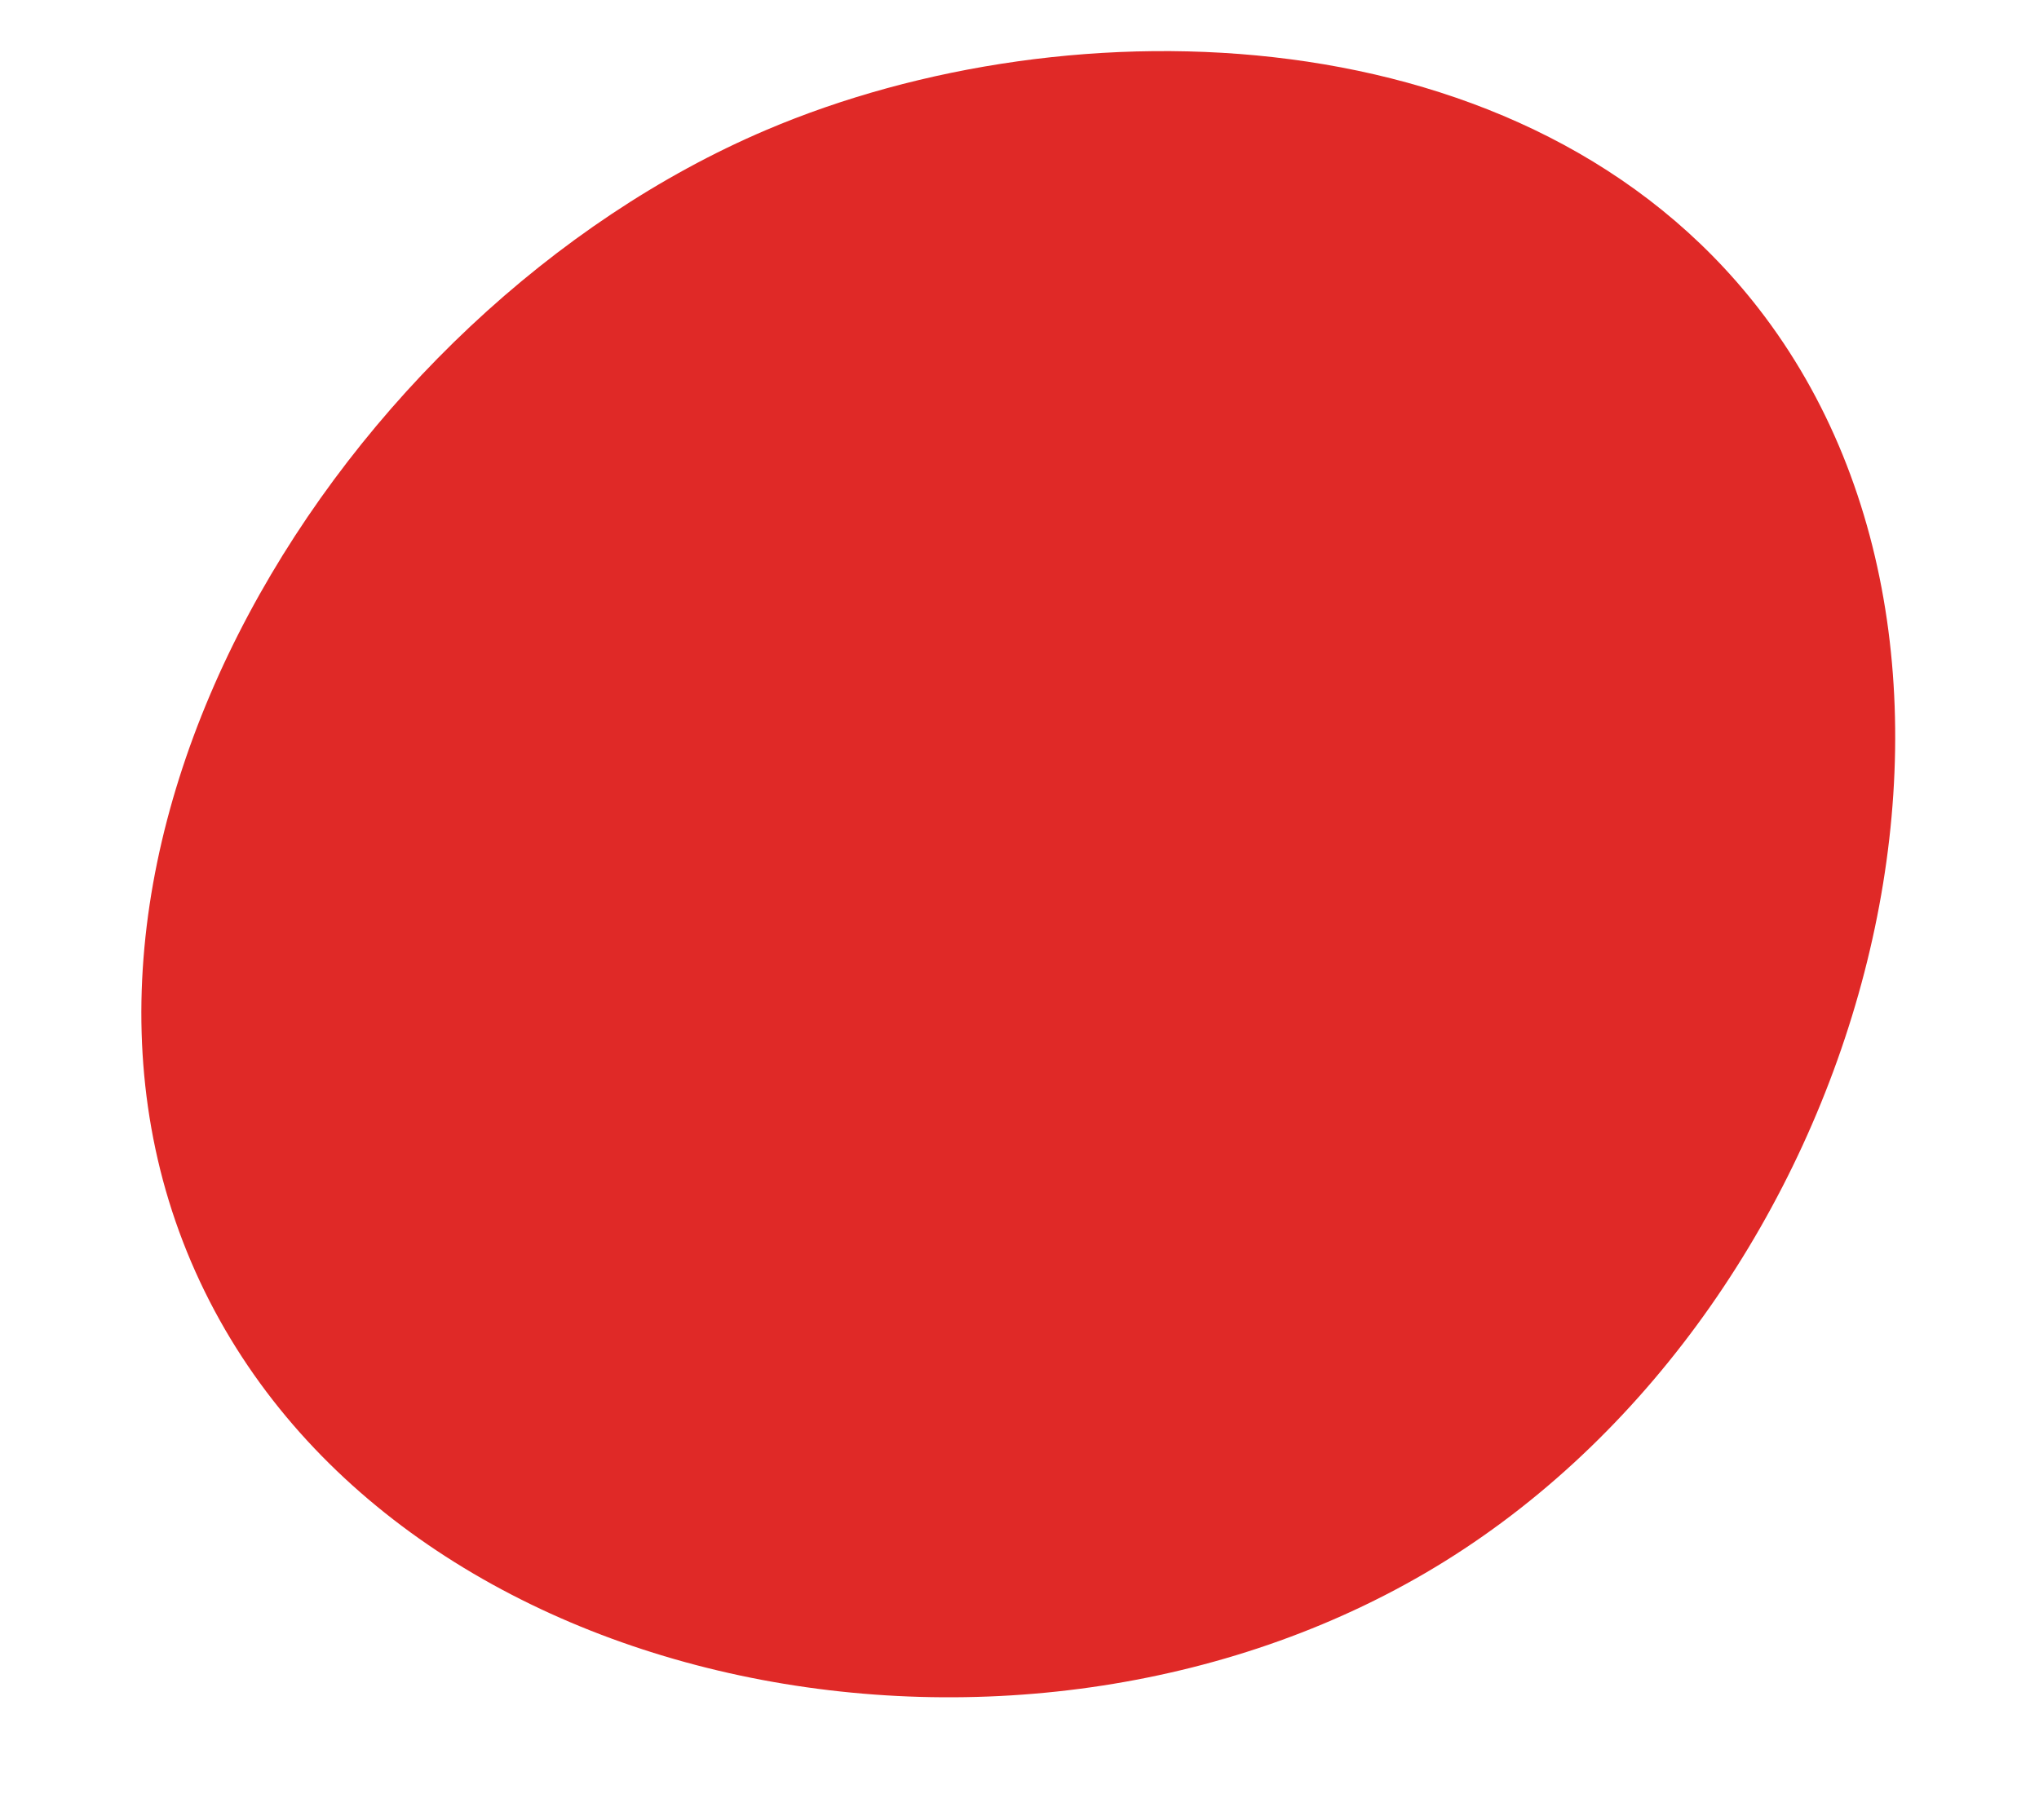 <?xml version="1.0" encoding="UTF-8" standalone="no"?><svg xmlns="http://www.w3.org/2000/svg" xmlns:xlink="http://www.w3.org/1999/xlink" fill="#000000" height="4249.7" preserveAspectRatio="xMidYMid meet" version="1" viewBox="-330.0 -119.3 4760.3 4249.7" width="4760.3" zoomAndPan="magnify"><g id="change1_1"><path d="M137.2,2874.2C-330,1879.1,467,606.8,1458.5,184.4c712.8-303.7,1779.1-275.9,2316.8,416.2 c655,843.1,248.9,2316.2-732.6,2926.2C2071.2,4130.4,596,3851.3,137.2,2874.2z" fill="#e02927"/></g></svg>